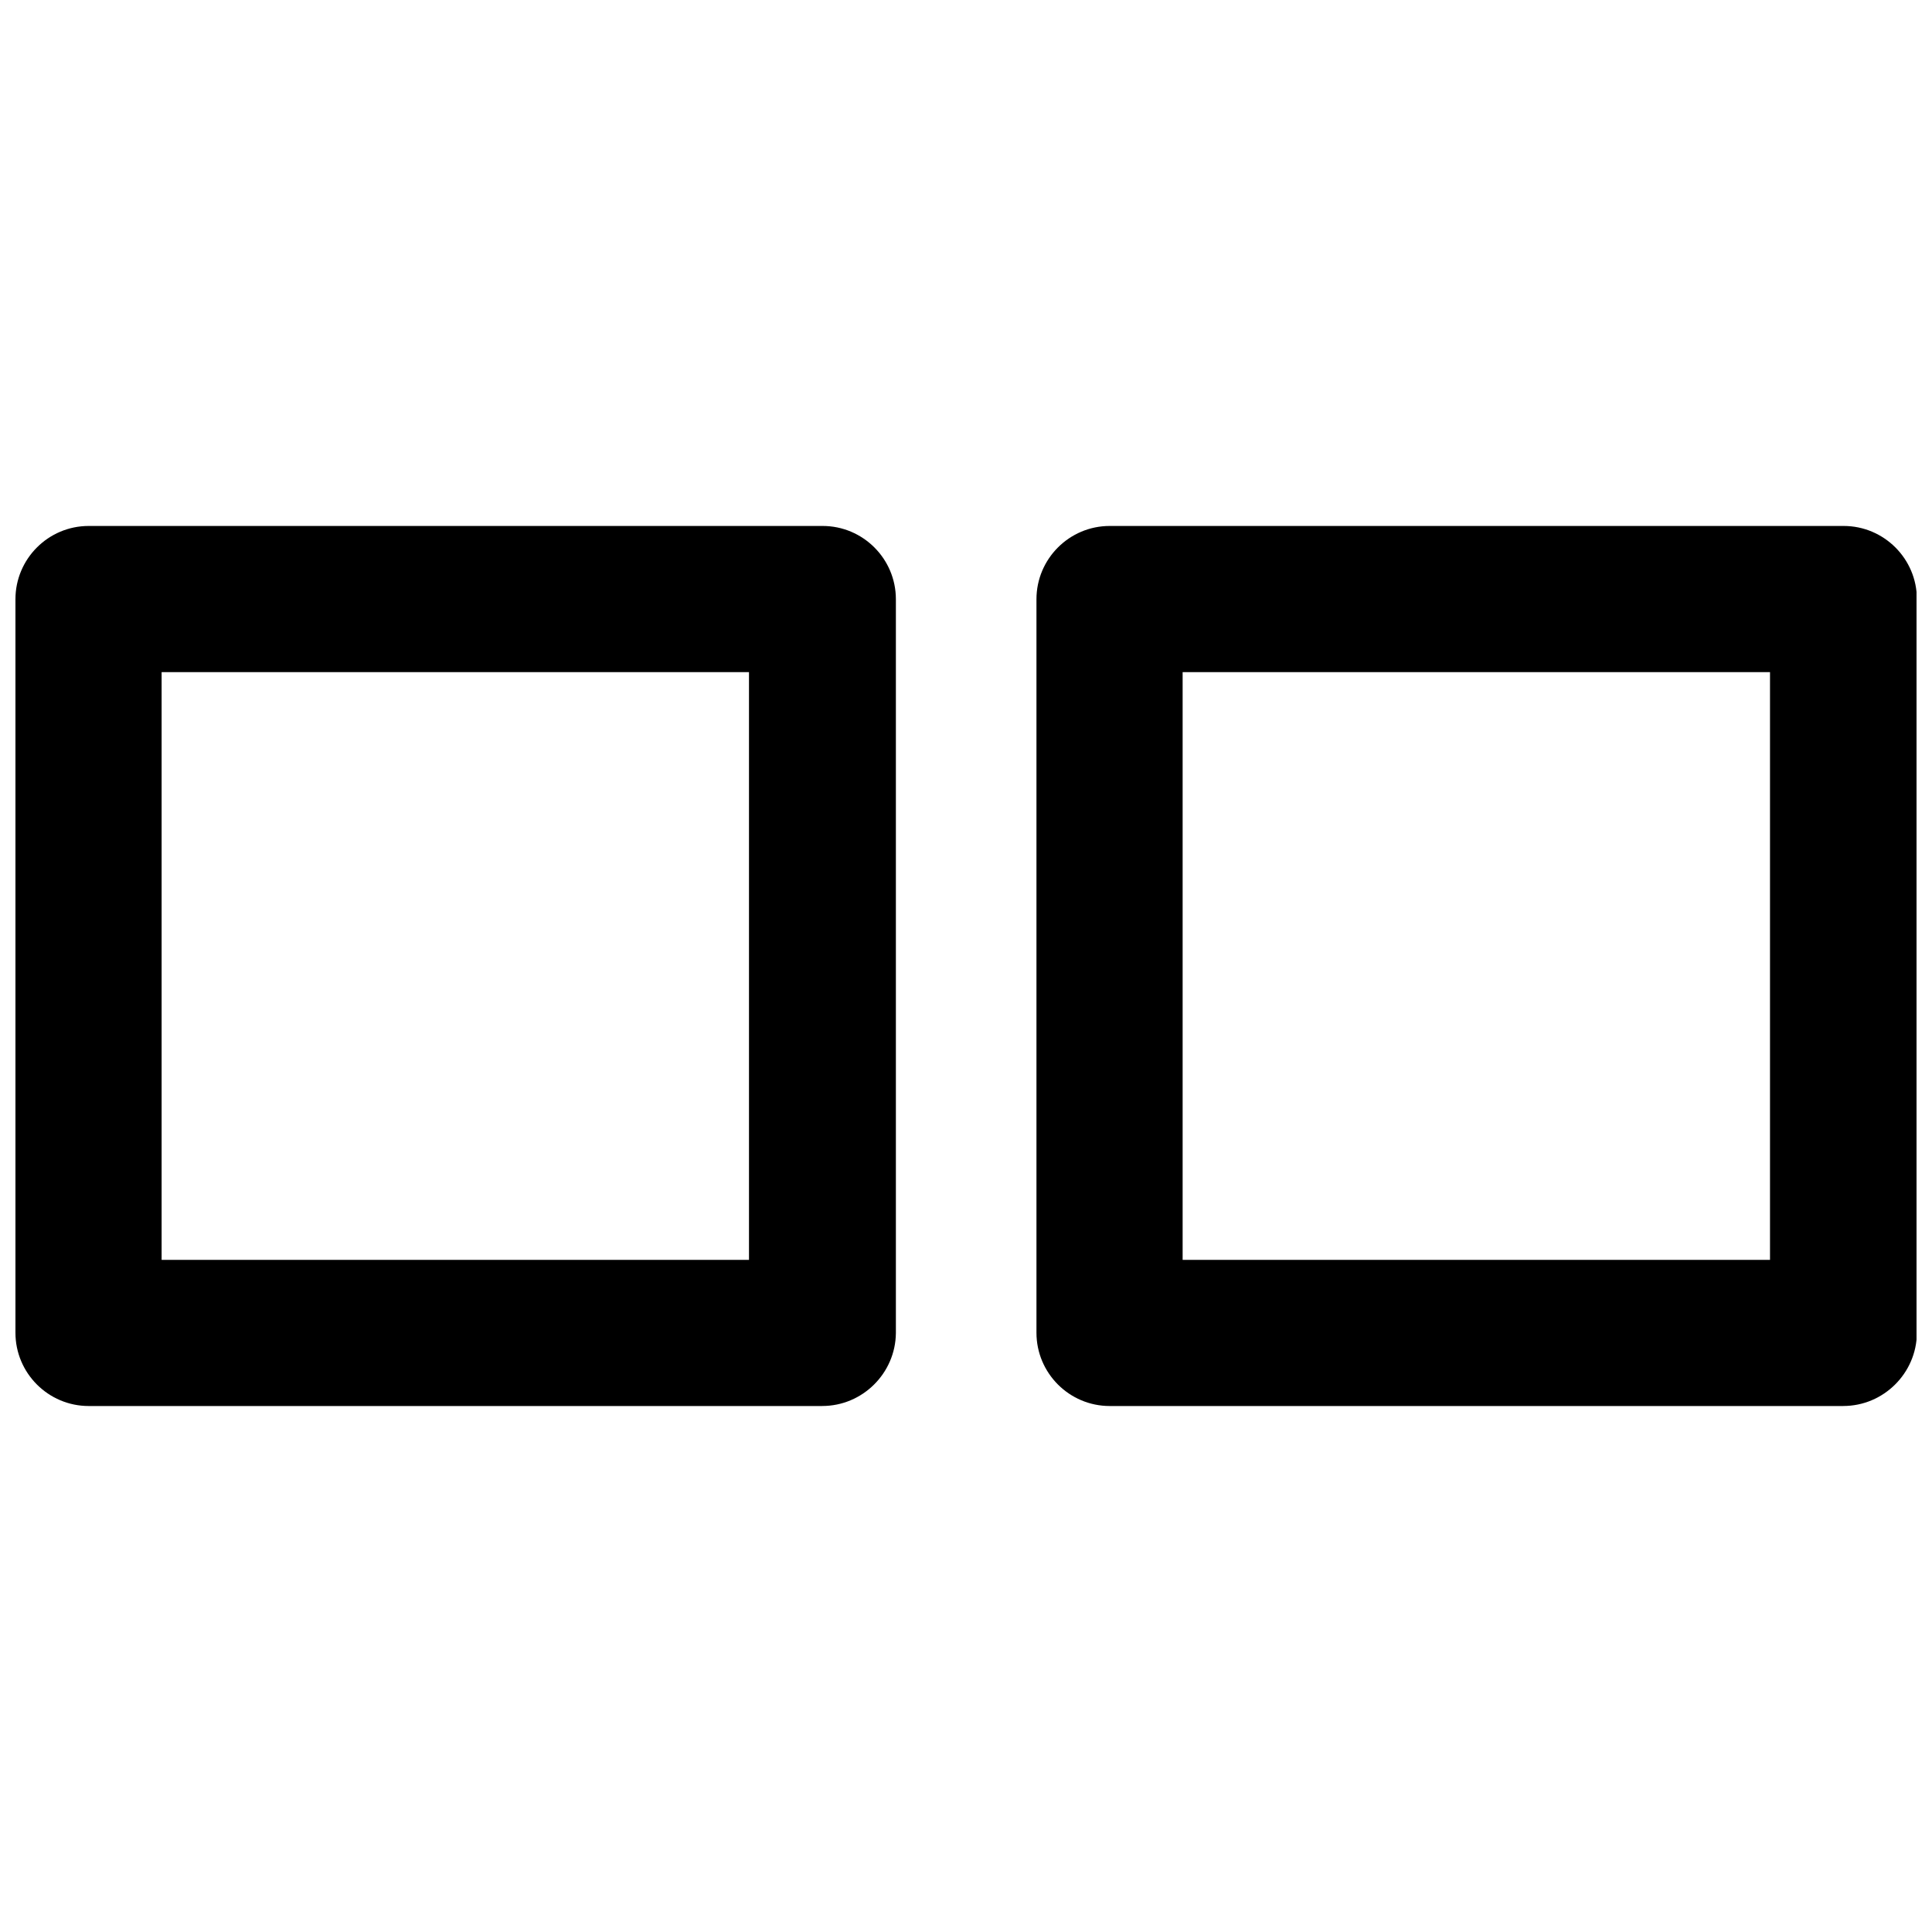 <?xml version="1.0" encoding="UTF-8"?>
<!-- Uploaded to: ICON Repo, www.svgrepo.com, Generator: ICON Repo Mixer Tools -->
<svg width="800px" height="800px" version="1.1" viewBox="144 144 512 512" xmlns="http://www.w3.org/2000/svg">
 <defs>
  <clipPath id="b">
   <path d="m148.09 283h233.91v234h-233.91z"/>
  </clipPath>
  <clipPath id="a">
   <path d="m418 283h233.9v234h-233.9z"/>
  </clipPath>
 </defs>
 <g>
  <g clip-path="url(#b)">
   <path d="m361.9 516.61h-194.39c-10.707 0-19.418-8.711-19.418-19.418v-194.39c0-10.707 8.711-19.418 19.418-19.418h194.49c10.707 0 19.418 8.711 19.418 19.418v194.49c-0.105 10.602-8.816 19.312-19.523 19.312zm-175.07-38.73h155.66v-155.76h-155.66z"/>
  </g>
  <g clip-path="url(#a)">
   <path d="m632.48 516.61h-194.39c-10.707 0-19.418-8.711-19.418-19.418v-194.39c0-10.707 8.711-19.418 19.418-19.418h194.49c10.707 0 19.418 8.711 19.418 19.418v194.49c-0.105 10.602-8.816 19.312-19.523 19.312zm-175.07-38.73h155.66v-155.76h-155.66z"/>
  </g>
 </g>
</svg>